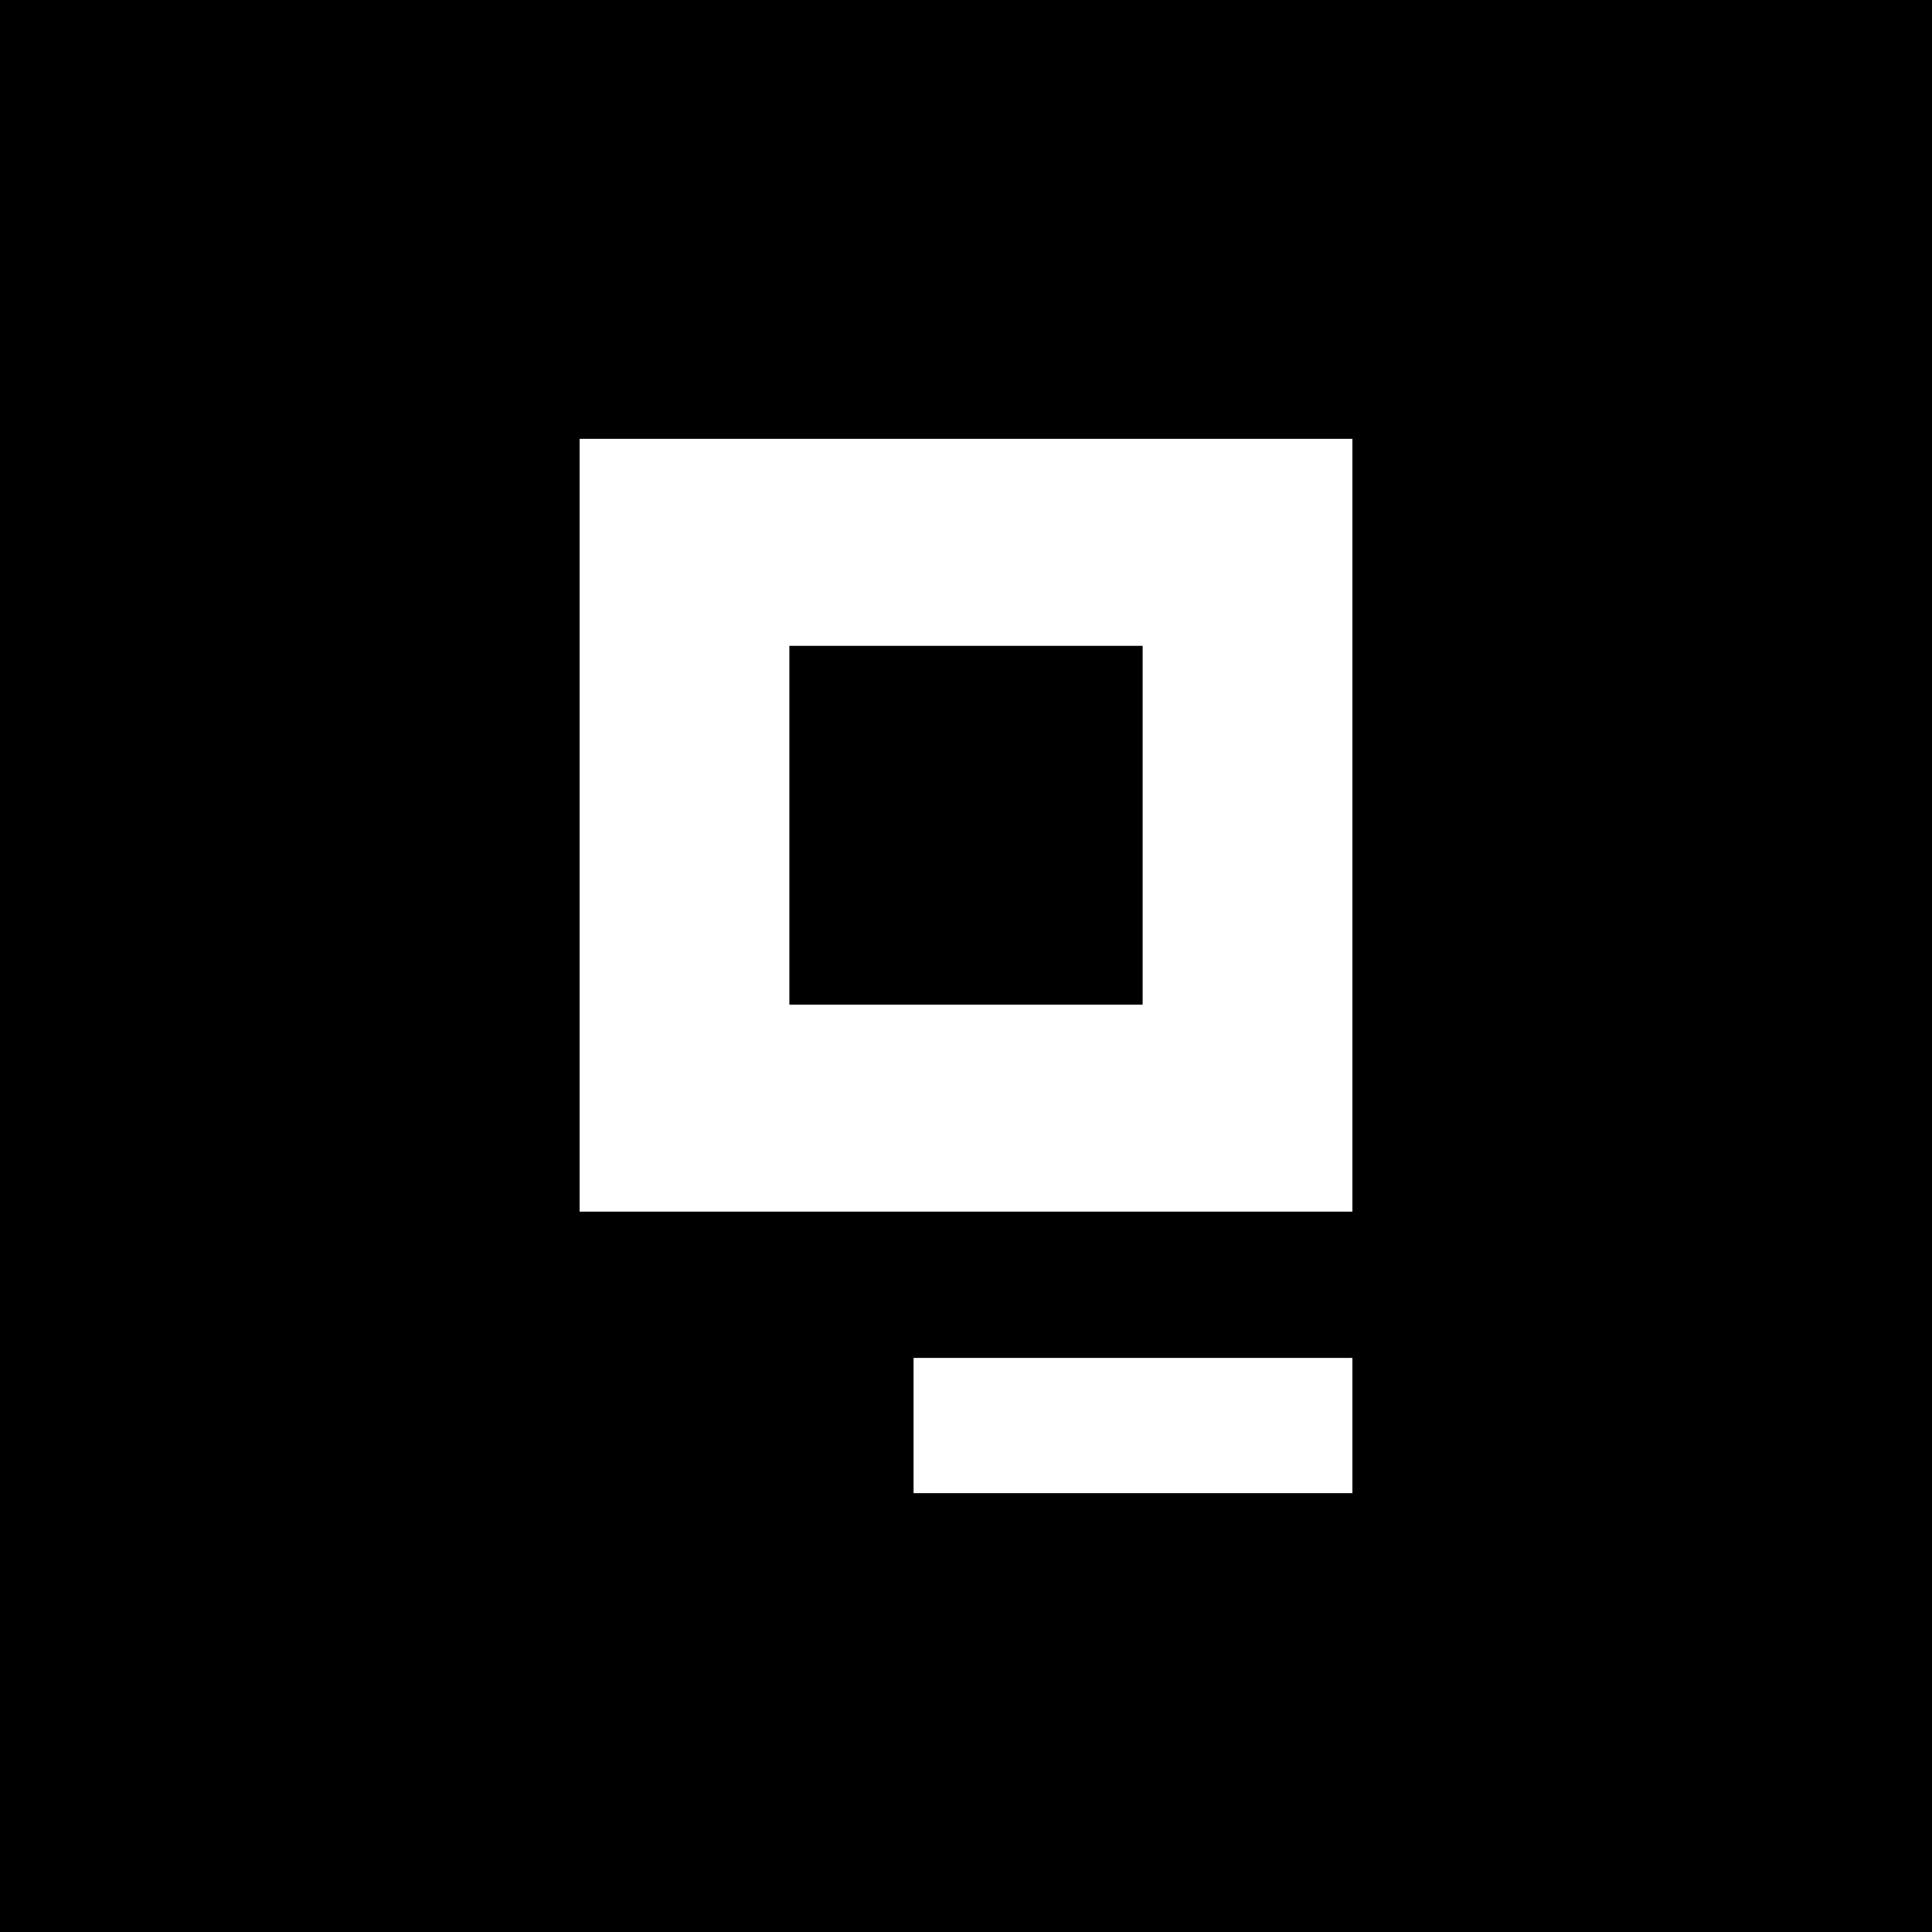 <?xml version="1.0" standalone="no"?>
<!DOCTYPE svg PUBLIC "-//W3C//DTD SVG 20010904//EN"
 "http://www.w3.org/TR/2001/REC-SVG-20010904/DTD/svg10.dtd">
<svg version="1.0" xmlns="http://www.w3.org/2000/svg"
 width="700pt" height="700pt" viewBox="0 0 700 700"
 preserveAspectRatio="xMidYMid meet">
<g transform="translate(0,700) scale(0.1,-0.1)"
fill="#000000" stroke="none">
<path d="M0 3500 l0 -3500 3500 0 3500 0 0 3500 0 3500 -3500 0 -3500 0 0
-3500z m4900 510 l0 -1400 -1400 0 -1400 0 0 1400 0 1400 1400 0 1400 0 0
-1400z m0 -2175 l0 -245 -795 0 -795 0 0 245 0 245 795 0 795 0 0 -245z"/>
<path d="M2860 4010 l0 -650 640 0 640 0 0 650 0 650 -640 0 -640 0 0 -650z"/>
</g>
</svg>
